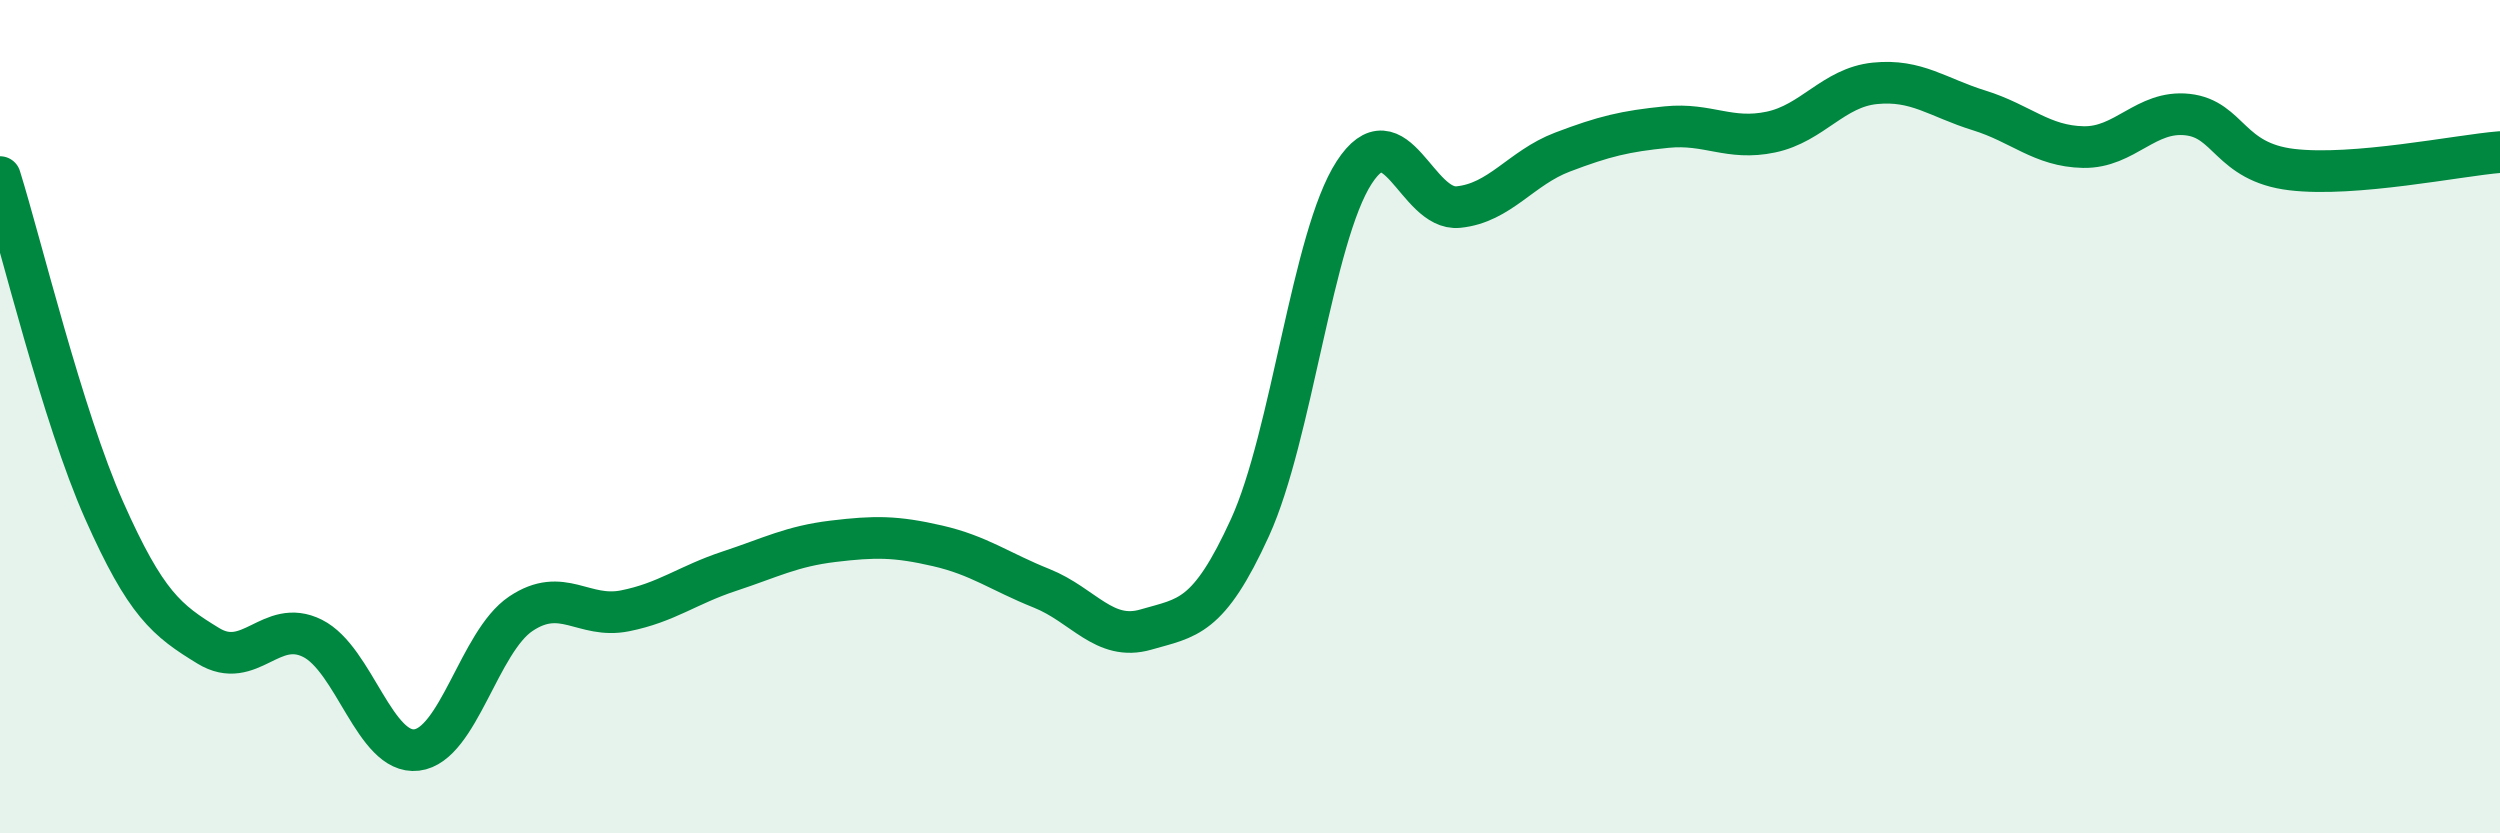 
    <svg width="60" height="20" viewBox="0 0 60 20" xmlns="http://www.w3.org/2000/svg">
      <path
        d="M 0,4.25 C 0.5,5.85 1.5,10 2.5,12.25 C 3.5,14.5 4,14.89 5,15.5 C 6,16.11 6.5,14.82 7.5,15.32 C 8.5,15.82 9,18.12 10,18 C 11,17.88 11.5,15.4 12.5,14.73 C 13.5,14.06 14,14.86 15,14.66 C 16,14.46 16.5,14.04 17.5,13.71 C 18.5,13.38 19,13.11 20,12.99 C 21,12.87 21.5,12.87 22.5,13.1 C 23.5,13.33 24,13.72 25,14.12 C 26,14.52 26.5,15.4 27.5,15.11 C 28.5,14.82 29,14.85 30,12.66 C 31,10.47 31.5,5.68 32.5,4.14 C 33.5,2.6 34,5.07 35,4.97 C 36,4.87 36.5,4.03 37.5,3.65 C 38.5,3.27 39,3.15 40,3.05 C 41,2.95 41.5,3.38 42.5,3.17 C 43.5,2.96 44,2.1 45,2 C 46,1.9 46.5,2.34 47.5,2.65 C 48.5,2.96 49,3.51 50,3.53 C 51,3.55 51.5,2.64 52.5,2.75 C 53.5,2.86 53.5,3.89 55,4.07 C 56.5,4.25 59,3.73 60,3.65L60 20L0 20Z"
        fill="#008740"
        opacity="0.1"
        stroke-linecap="round"
        stroke-linejoin="round"
      />
      <path
        d="M 0,4.25 C 0.5,5.85 1.5,10 2.5,12.25 C 3.5,14.5 4,14.89 5,15.5 C 6,16.11 6.5,14.82 7.5,15.32 C 8.5,15.82 9,18.12 10,18 C 11,17.88 11.5,15.4 12.5,14.73 C 13.5,14.06 14,14.86 15,14.66 C 16,14.46 16.5,14.04 17.5,13.71 C 18.5,13.38 19,13.11 20,12.99 C 21,12.87 21.5,12.87 22.5,13.1 C 23.5,13.33 24,13.72 25,14.12 C 26,14.52 26.5,15.4 27.5,15.11 C 28.5,14.82 29,14.85 30,12.66 C 31,10.47 31.5,5.68 32.5,4.14 C 33.5,2.6 34,5.07 35,4.97 C 36,4.87 36.5,4.03 37.5,3.65 C 38.5,3.27 39,3.15 40,3.05 C 41,2.95 41.5,3.38 42.5,3.17 C 43.5,2.96 44,2.1 45,2 C 46,1.9 46.5,2.34 47.5,2.65 C 48.5,2.96 49,3.51 50,3.53 C 51,3.55 51.5,2.64 52.5,2.75 C 53.5,2.86 53.5,3.89 55,4.07 C 56.5,4.25 59,3.73 60,3.65"
        stroke="#008740"
        stroke-width="1"
        fill="none"
        stroke-linecap="round"
        stroke-linejoin="round"
      />
    </svg>
  